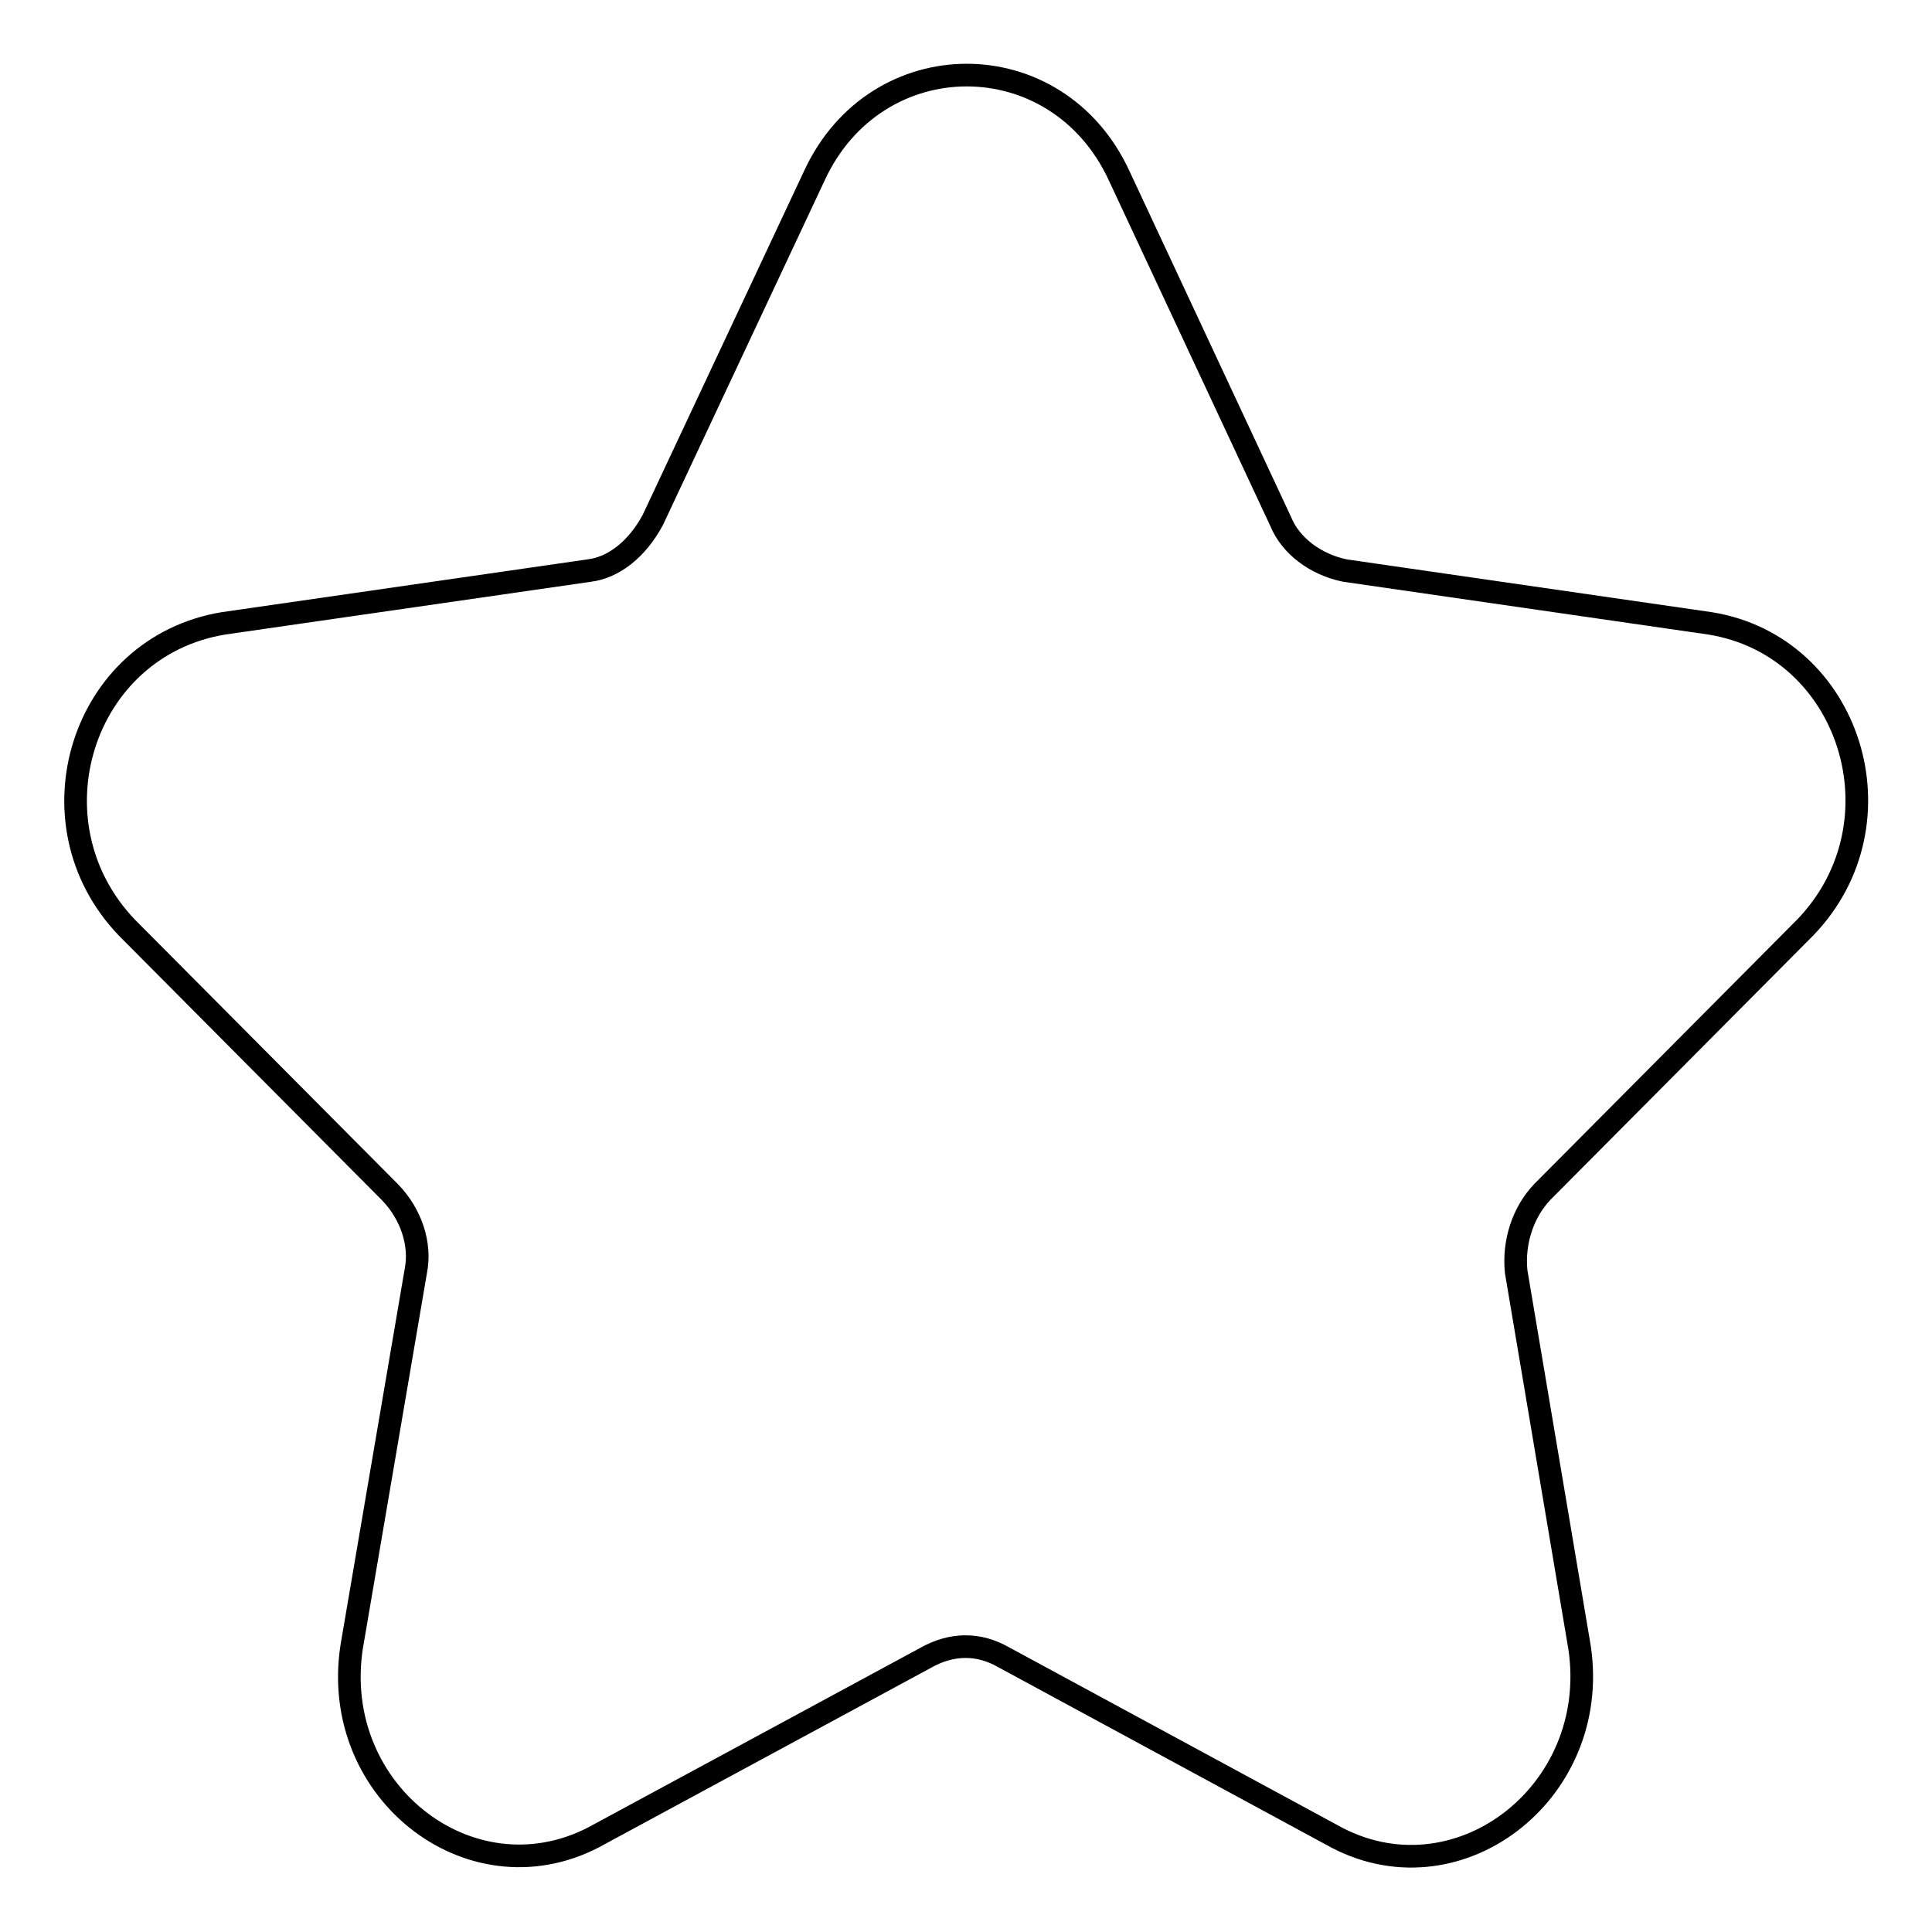 <?xml version="1.0" encoding="utf-8"?>
<!-- Svg Vector Icons : http://www.onlinewebfonts.com/icon -->
<!DOCTYPE svg PUBLIC "-//W3C//DTD SVG 1.1//EN" "http://www.w3.org/Graphics/SVG/1.1/DTD/svg11.dtd">
<svg version="1.1" xmlns="http://www.w3.org/2000/svg" xmlns:xlink="http://www.w3.org/1999/xlink" x="0px" y="0px" viewBox="0 0 256 256" enable-background="new 0 0 256 256" xml:space="preserve">
<g><g><path stroke-width="3" fill-opacity="0" stroke="#000000"  d="M86.5,68.9c-2.1,3.9-5.2,6.3-8.4,6.7l-48.5,7C10.8,85.7,3.5,109,16.8,122.9l34.9,35.1c2.8,2.9,4.1,6.9,3.4,10.4l-8.5,49.8c-3,19.5,16.4,34.2,32.9,24.8l43.1-23.3c3.5-2,7.1-2,10.4-0.1l43.4,23.5c16.4,9.3,35.8-5.4,32.9-24.8l-8.4-49.8c-0.4-3.9,0.9-7.9,3.5-10.6l34.8-35c13.4-13.9,6-37.3-12.6-40.3l-48.4-7c-3.9-0.8-7.2-3.3-8.5-6.5l-21.4-45.8c-8.2-17.8-32.2-17.8-40.4,0L86.5,68.9L86.5,68.9z"/></g></g>
</svg>